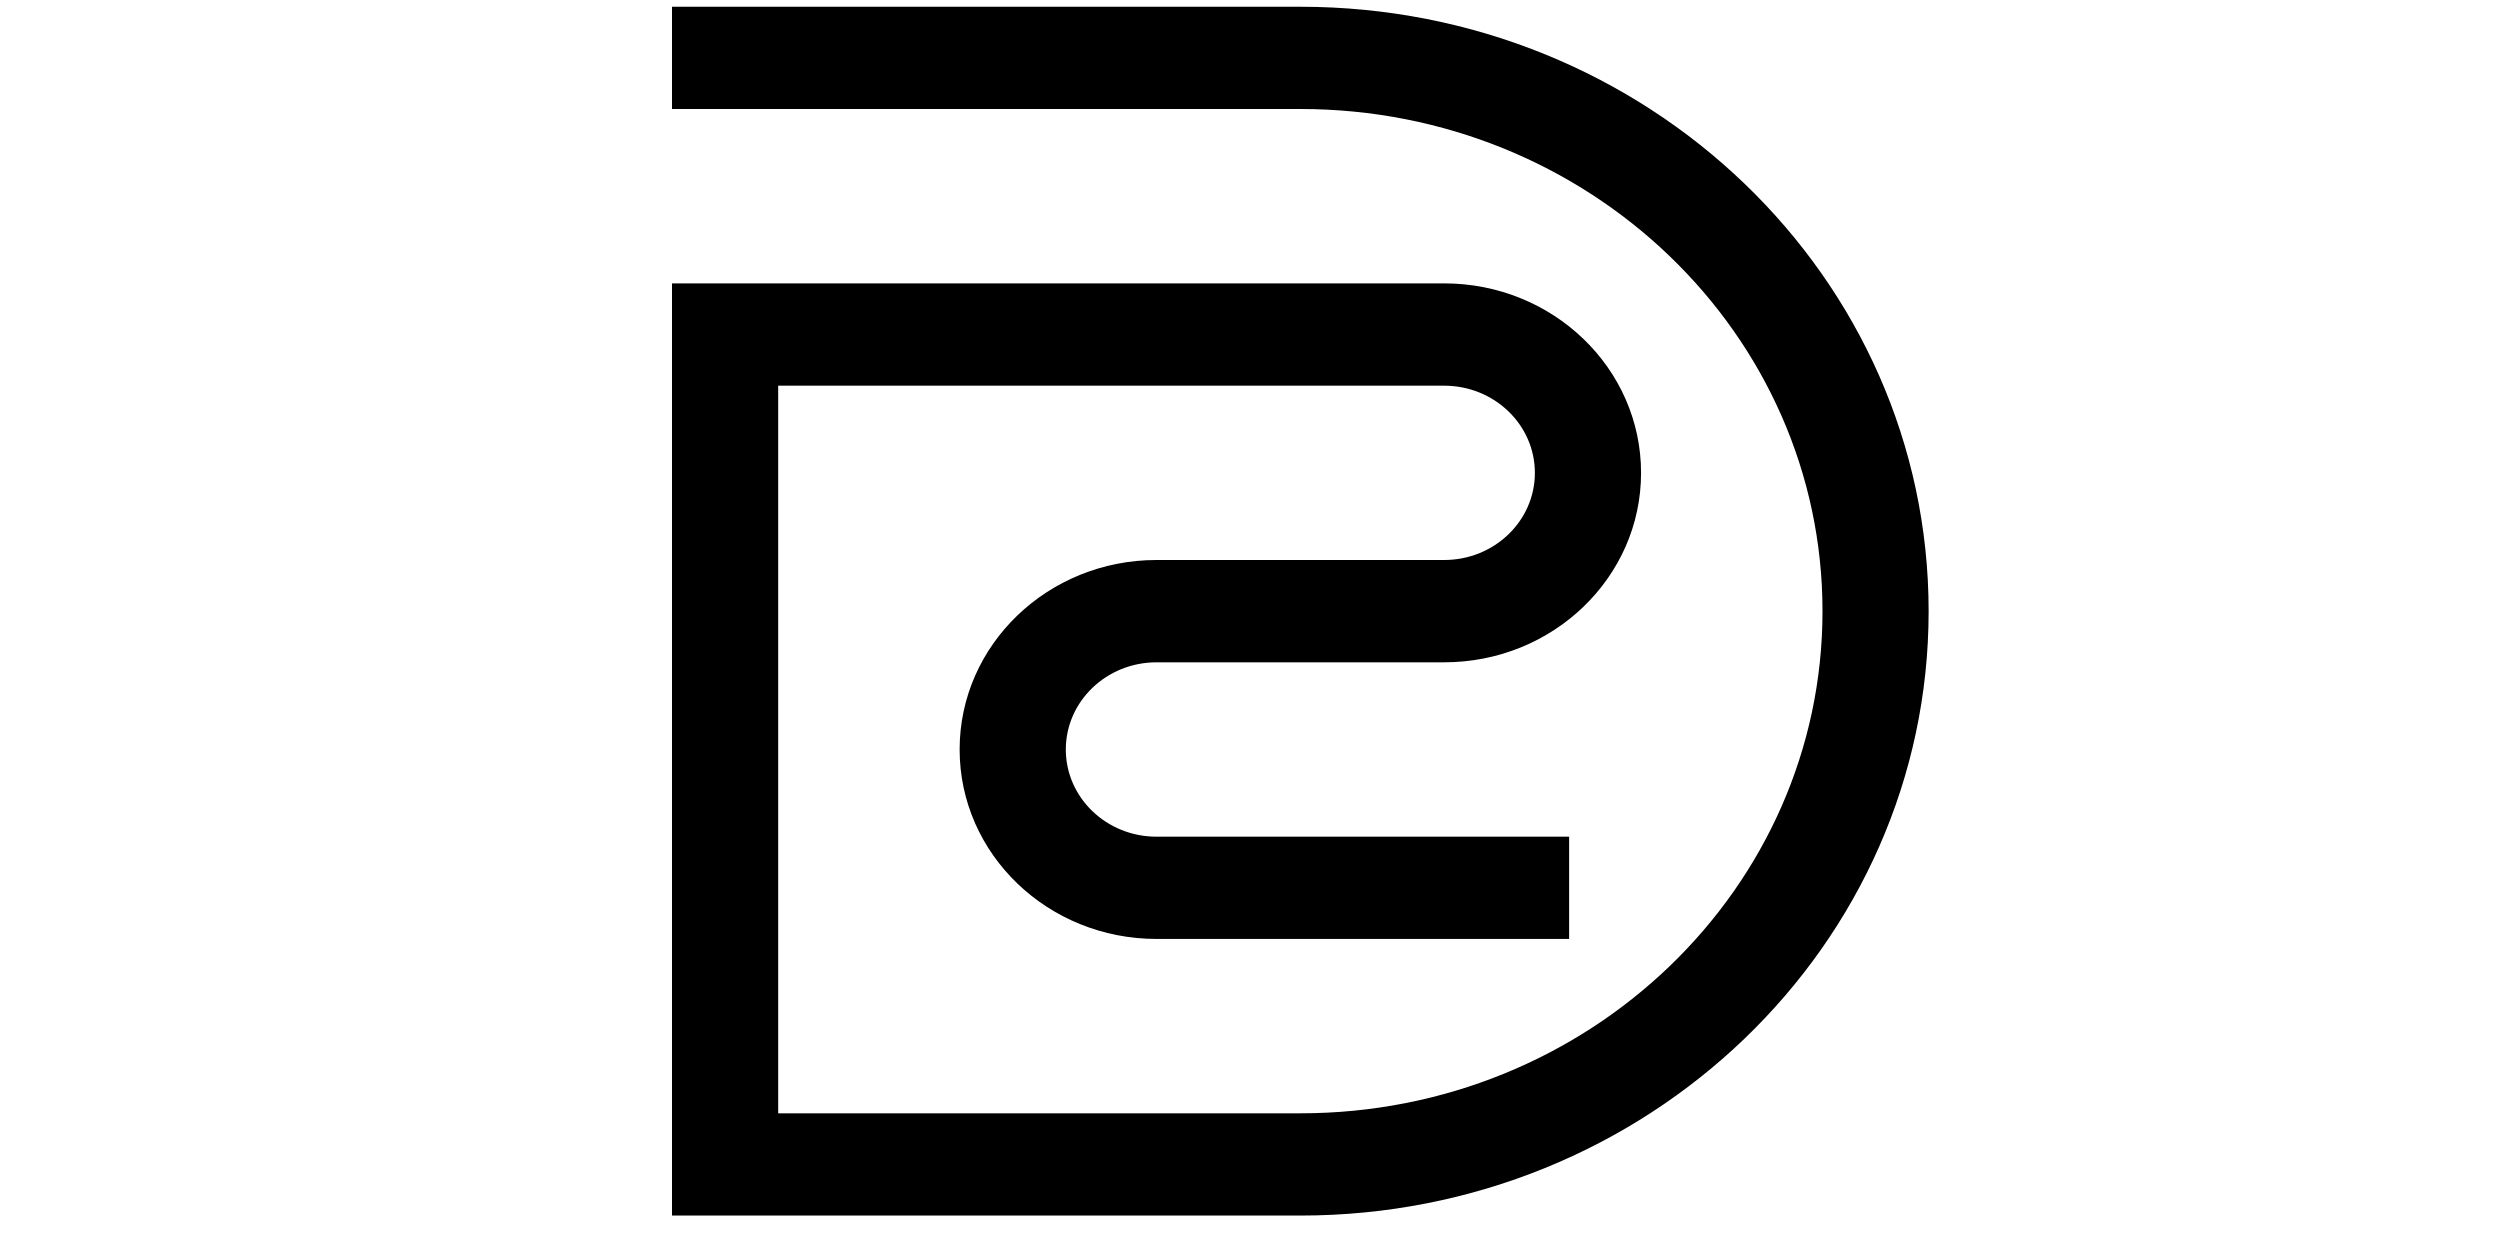 <svg width="40" height="20" viewBox="0 0 40 20" fill="none" xmlns="http://www.w3.org/2000/svg">
<g clip-path="url(#clip0_1666_6823)">
<path fill-rule="evenodd" clip-rule="evenodd" d="M10.752 0.108H20.805C26.357 0.108 30.858 4.436 30.858 9.779C30.858 15.121 26.357 19.449 20.805 19.449H10.752V4.534H23.106C24.845 4.534 26.257 5.89 26.257 7.566C26.257 9.241 24.845 10.597 23.106 10.597H18.505C17.702 10.597 17.053 11.223 17.053 11.992C17.053 12.761 17.702 13.387 18.505 13.387H25.106V15.023H18.505C16.766 15.023 15.354 13.667 15.354 11.992C15.354 10.317 16.766 8.96 18.505 8.96H23.106C23.909 8.96 24.558 8.335 24.558 7.566C24.558 6.796 23.909 6.171 23.106 6.171H12.451V17.813H20.805C25.421 17.813 29.16 14.215 29.16 9.779C29.16 5.342 25.421 1.744 20.805 1.744H10.752V0.108Z" fill="black"/>
</g>
<defs>
<clipPath id="clip0_1666_6823">
<rect width="40" height="20" fill="white"/>
</clipPath>
</defs>
</svg>
